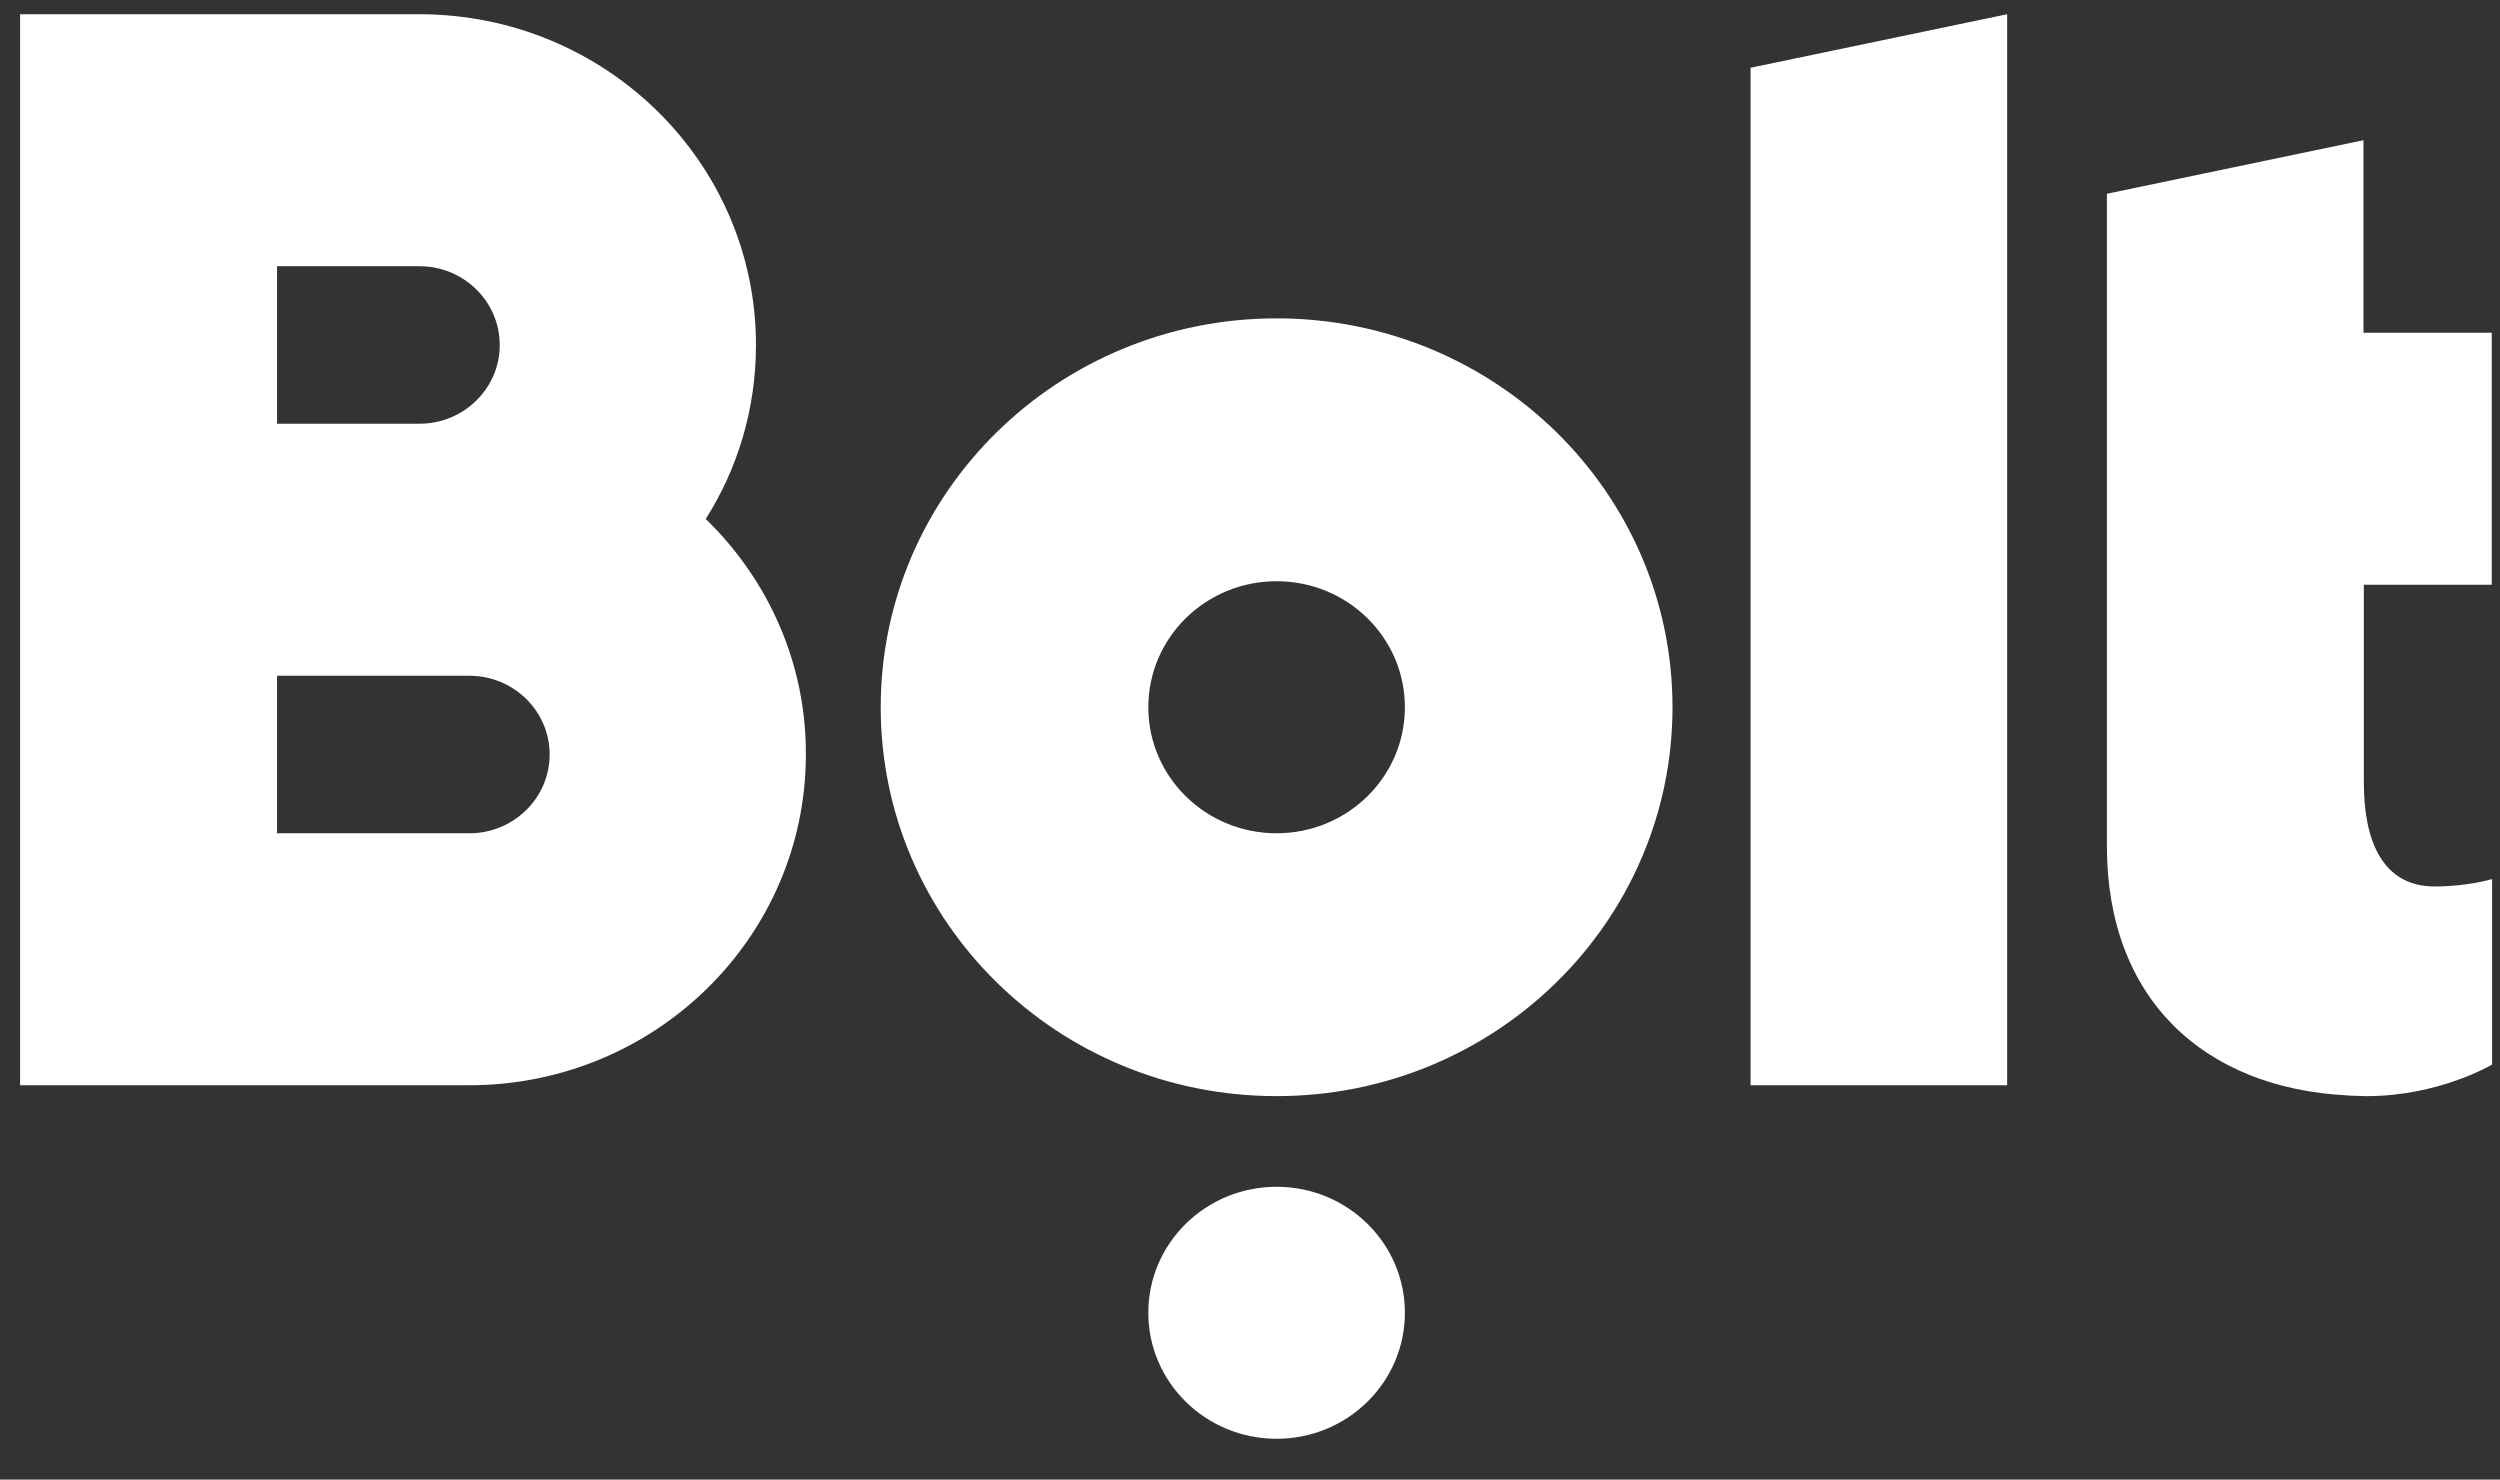 <?xml version="1.0" encoding="UTF-8"?> <svg xmlns="http://www.w3.org/2000/svg" width="49" height="29" viewBox="0 0 49 29" fill="none"><rect x="0" y="0" width="49" height="29" fill="#333333" stroke="none"/> <path fill-rule="evenodd" clip-rule="evenodd" d="M39.34 0.279V21.271H34.311V1.328L39.34 0.279ZM25.021 23.261C26.41 23.261 27.536 24.366 27.536 25.73C27.536 27.094 26.41 28.2 25.021 28.2C23.633 28.2 22.507 27.094 22.507 25.73C22.507 24.366 23.633 23.261 25.021 23.261ZM25.021 6.24C29.303 6.24 32.781 9.65 32.781 13.862C32.781 18.074 29.303 21.484 25.021 21.484C20.733 21.484 17.262 18.074 17.262 13.862C17.262 9.65 20.74 6.24 25.021 6.24ZM25.021 16.332C26.411 16.332 27.536 15.227 27.536 13.862C27.536 12.497 26.411 11.392 25.021 11.392C23.631 11.392 22.507 12.497 22.507 13.862C22.507 15.227 23.631 16.332 25.021 16.332ZM9.201 16.332C10.068 16.332 10.773 15.639 10.773 14.788C10.773 13.938 10.068 13.245 9.201 13.245H5.43V16.332H9.201ZM5.43 5.218V8.305H8.224C9.09 8.305 9.795 7.612 9.795 6.762C9.795 5.911 9.09 5.218 8.224 5.218H5.43ZM13.832 10.171C15.047 11.351 15.802 12.984 15.795 14.788C15.795 18.369 12.84 21.271 9.194 21.271H0.394V0.279H8.217C11.863 0.279 14.817 3.181 14.817 6.762C14.817 8.01 14.461 9.183 13.832 10.171ZM48.838 11.461H46.331V15.337C46.331 16.51 46.715 17.375 47.721 17.375C48.37 17.375 48.845 17.23 48.845 17.23V20.866C48.845 20.866 47.805 21.484 46.394 21.484H46.331C46.268 21.484 46.212 21.477 46.149 21.477H46.1C46.072 21.477 46.038 21.47 46.01 21.47C43.202 21.326 41.295 19.59 41.295 16.579V3.798L46.324 2.748V6.522H48.838V11.461Z" fill="white"></path> </svg> 